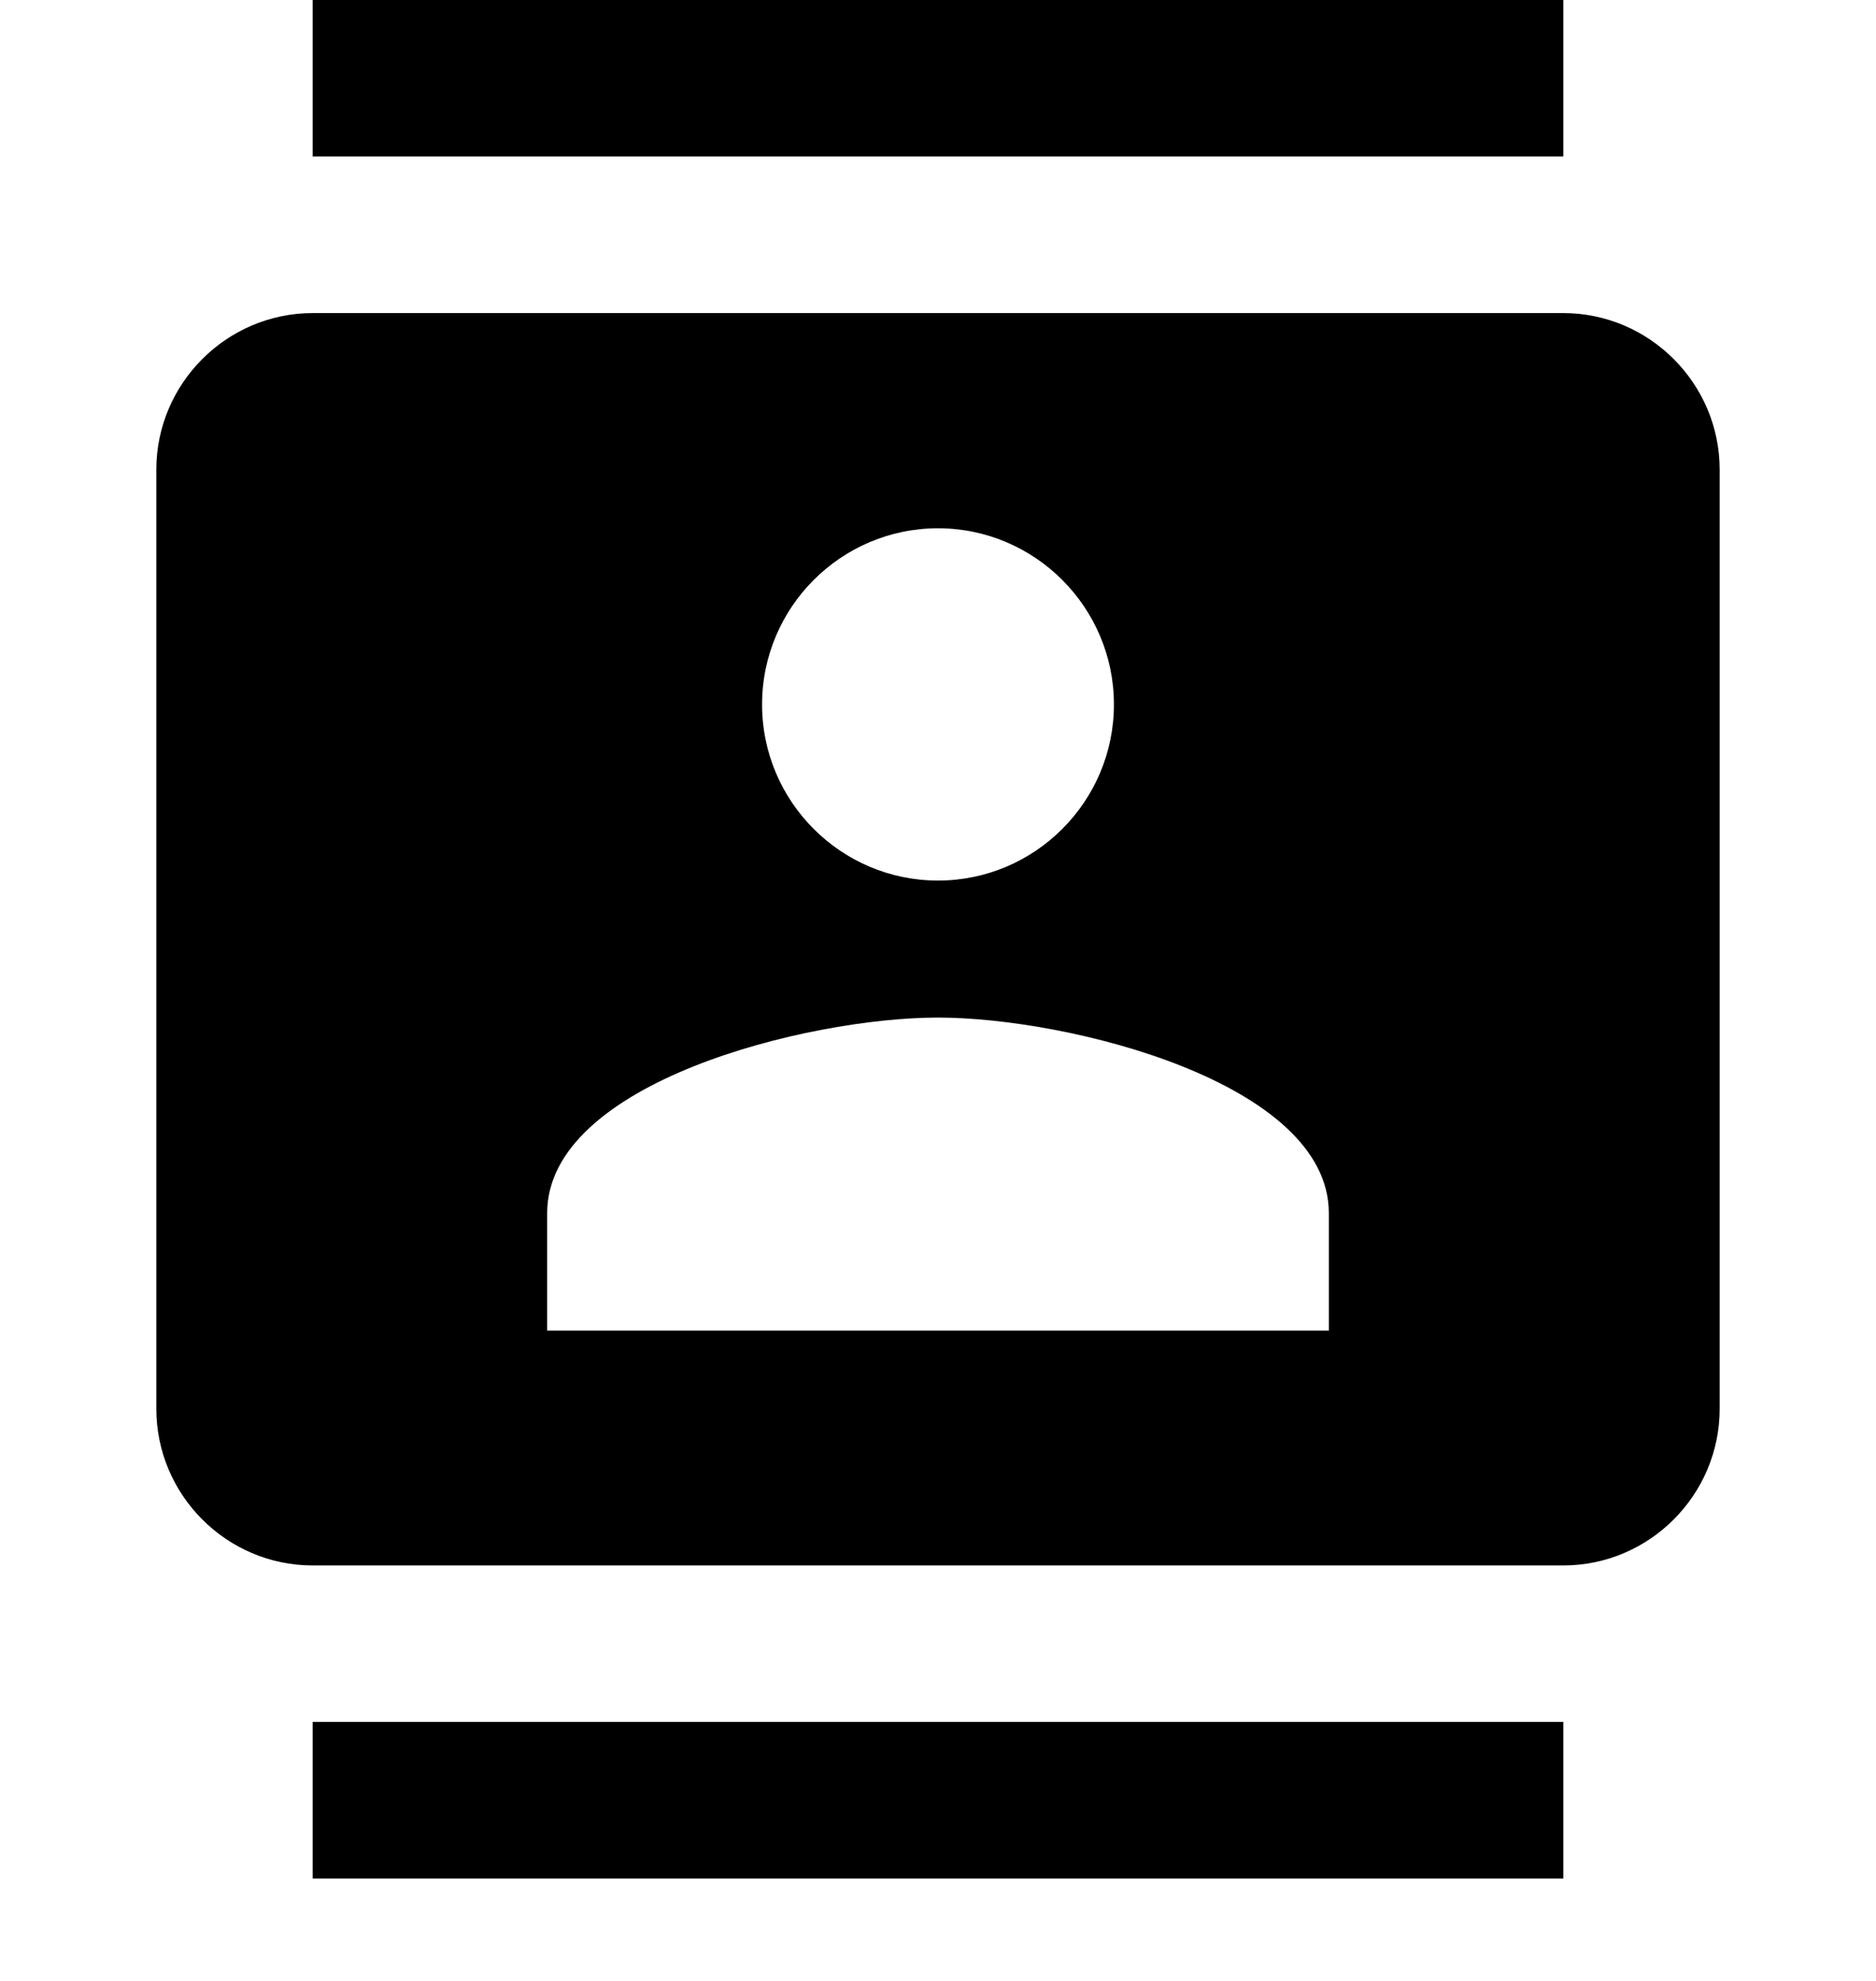 <svg width="18" height="19" viewBox="0 0 18 19" fill="none" xmlns="http://www.w3.org/2000/svg">
    <g clip-path="url(#clip0_3_608)">
        <path d="M15 0H3V1.501H15V0ZM3 18.018H15V16.516H3V18.018ZM15 3.003H3C2.175 3.003 1.5 3.679 1.5 4.504V13.513C1.5 14.339 2.175 15.015 3 15.015H15C15.825 15.015 16.5 14.339 16.5 13.513V4.504C16.5 3.679 15.825 3.003 15 3.003ZM9 5.067C9.93 5.067 10.688 5.826 10.688 6.757C10.688 7.688 9.93 8.446 9 8.446C8.07 8.446 7.312 7.688 7.312 6.757C7.312 5.826 8.07 5.067 9 5.067ZM12.75 12.762H5.25V11.636C5.25 10.383 7.747 9.76 9 9.76C10.252 9.76 12.75 10.383 12.75 11.636V12.762Z" fill="current" />
    </g>
    <defs>
        <clipPath id="clip0_3_608">
            <rect width="18" height="18.018" fill="white" />
        </clipPath>
    </defs>
</svg>